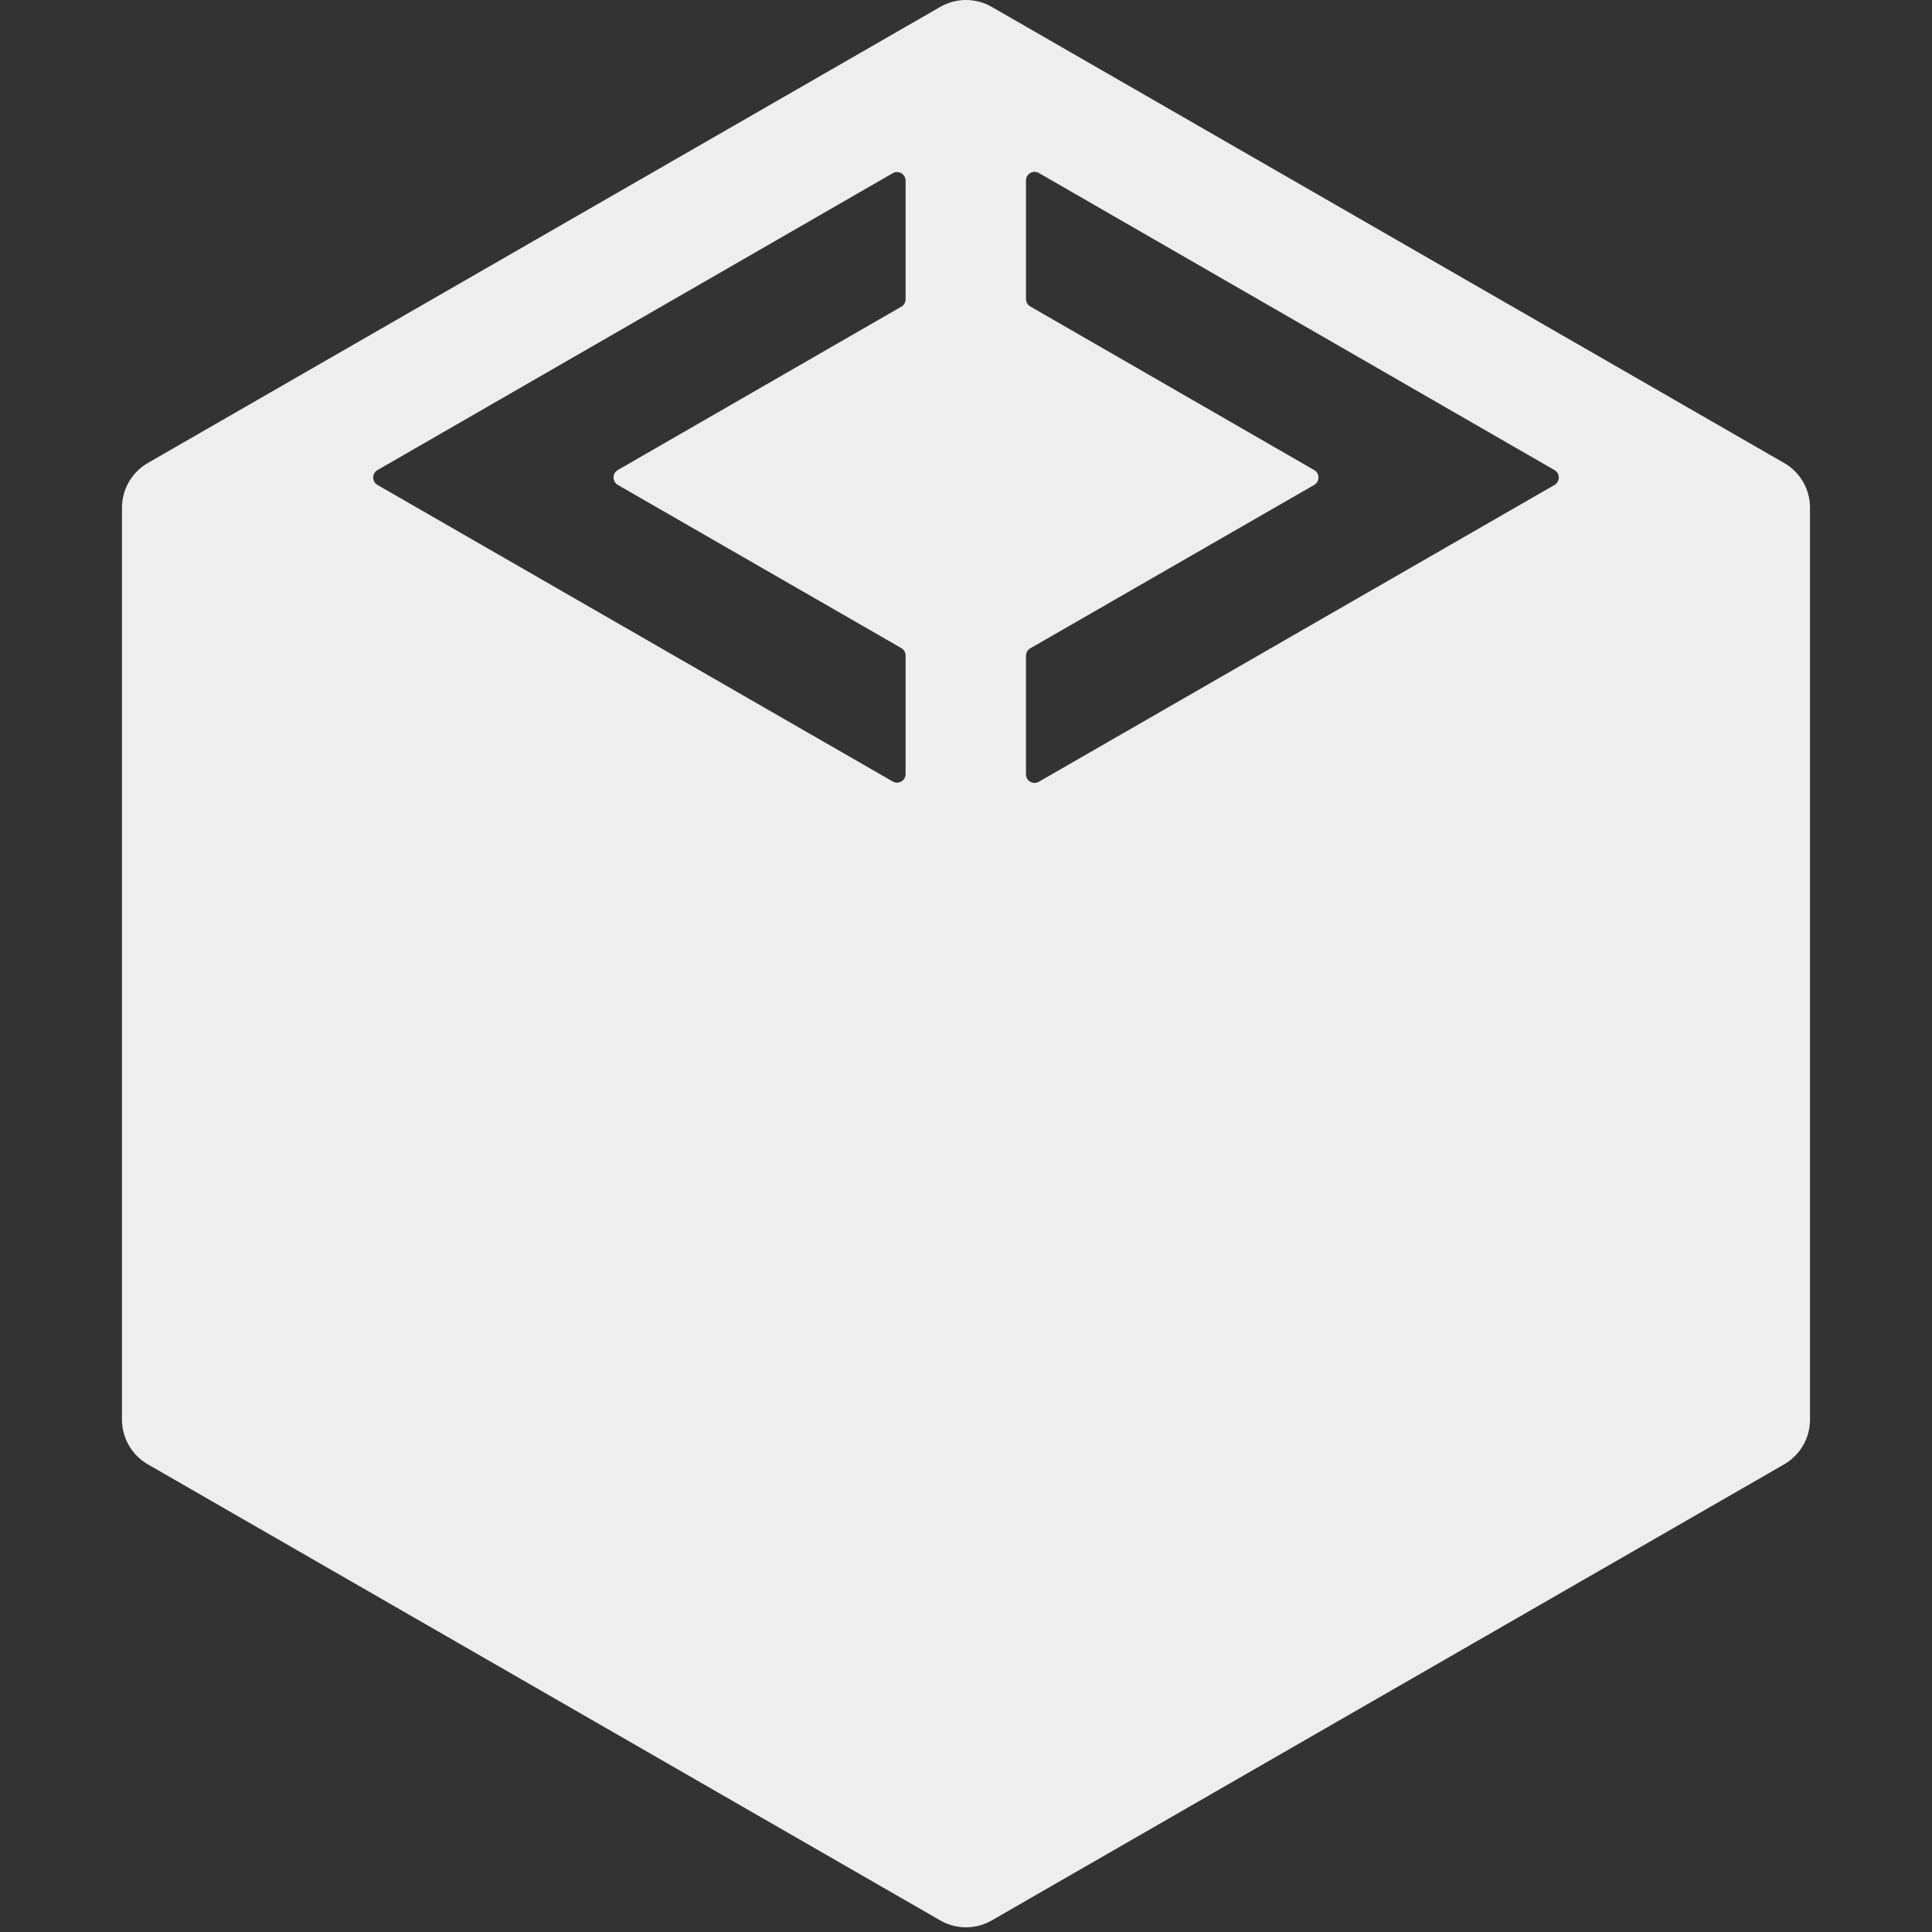 <?xml version="1.0" encoding="UTF-8" standalone="no"?>
<!-- Uploaded to: SVG Repo, www.svgrepo.com, Generator: SVG Repo Mixer Tools -->
<svg width="800px" height="800px" viewBox="-18.5 0 293 293" version="1.1" xmlns="http://www.w3.org/2000/svg" xmlns:xlink="http://www.w3.org/1999/xlink" preserveAspectRatio="xMidYMid">
    <rect x="-18.5" y="0" width="293" height="293" fill="#333333" stroke="none"/>
    <g>
        <path d="M252.078,70.215 L131.903,1.043 C129.488,-0.348 126.512,-0.348 124.097,1.043 L3.92,70.215 C1.494,71.61 0,74.197 0,76.995 L0,215.295 C0,218.093 1.494,220.68 3.92,222.076 L124.097,291.245 C126.512,292.635 129.488,292.635 131.903,291.245 L252.08,222.076 C254.506,220.68 256,218.093 256,215.295 L256,76.995 C256,74.194 254.506,71.61 252.078,70.215 L252.078,70.215 Z M118.84,45.382 C118.84,45.849 118.592,46.279 118.188,46.511 L75.199,71.281 C74.328,71.782 74.328,73.039 75.199,73.542 L118.185,98.284 C118.589,98.516 118.84,98.946 118.84,99.413 L118.84,117.389 C118.84,118.393 117.755,119.019 116.886,118.518 L38.754,73.55 C37.882,73.049 37.882,71.792 38.754,71.289 L116.884,26.271 C117.752,25.771 118.84,26.399 118.84,27.401 L118.84,45.382 L118.84,45.382 Z M217.244,73.55 L139.048,118.557 C138.18,119.058 137.095,118.43 137.095,117.428 L137.095,99.452 C137.095,98.985 137.345,98.555 137.75,98.323 L180.801,73.545 C181.672,73.044 181.672,71.787 180.801,71.284 L137.75,46.477 C137.345,46.245 137.098,45.815 137.098,45.348 L137.098,27.367 C137.098,26.363 138.183,25.737 139.054,26.238 L217.249,71.292 C218.115,71.792 218.115,73.049 217.244,73.55 L217.244,73.55 Z" fill="#EEEEEE">
</path>
    </g>
</svg>
